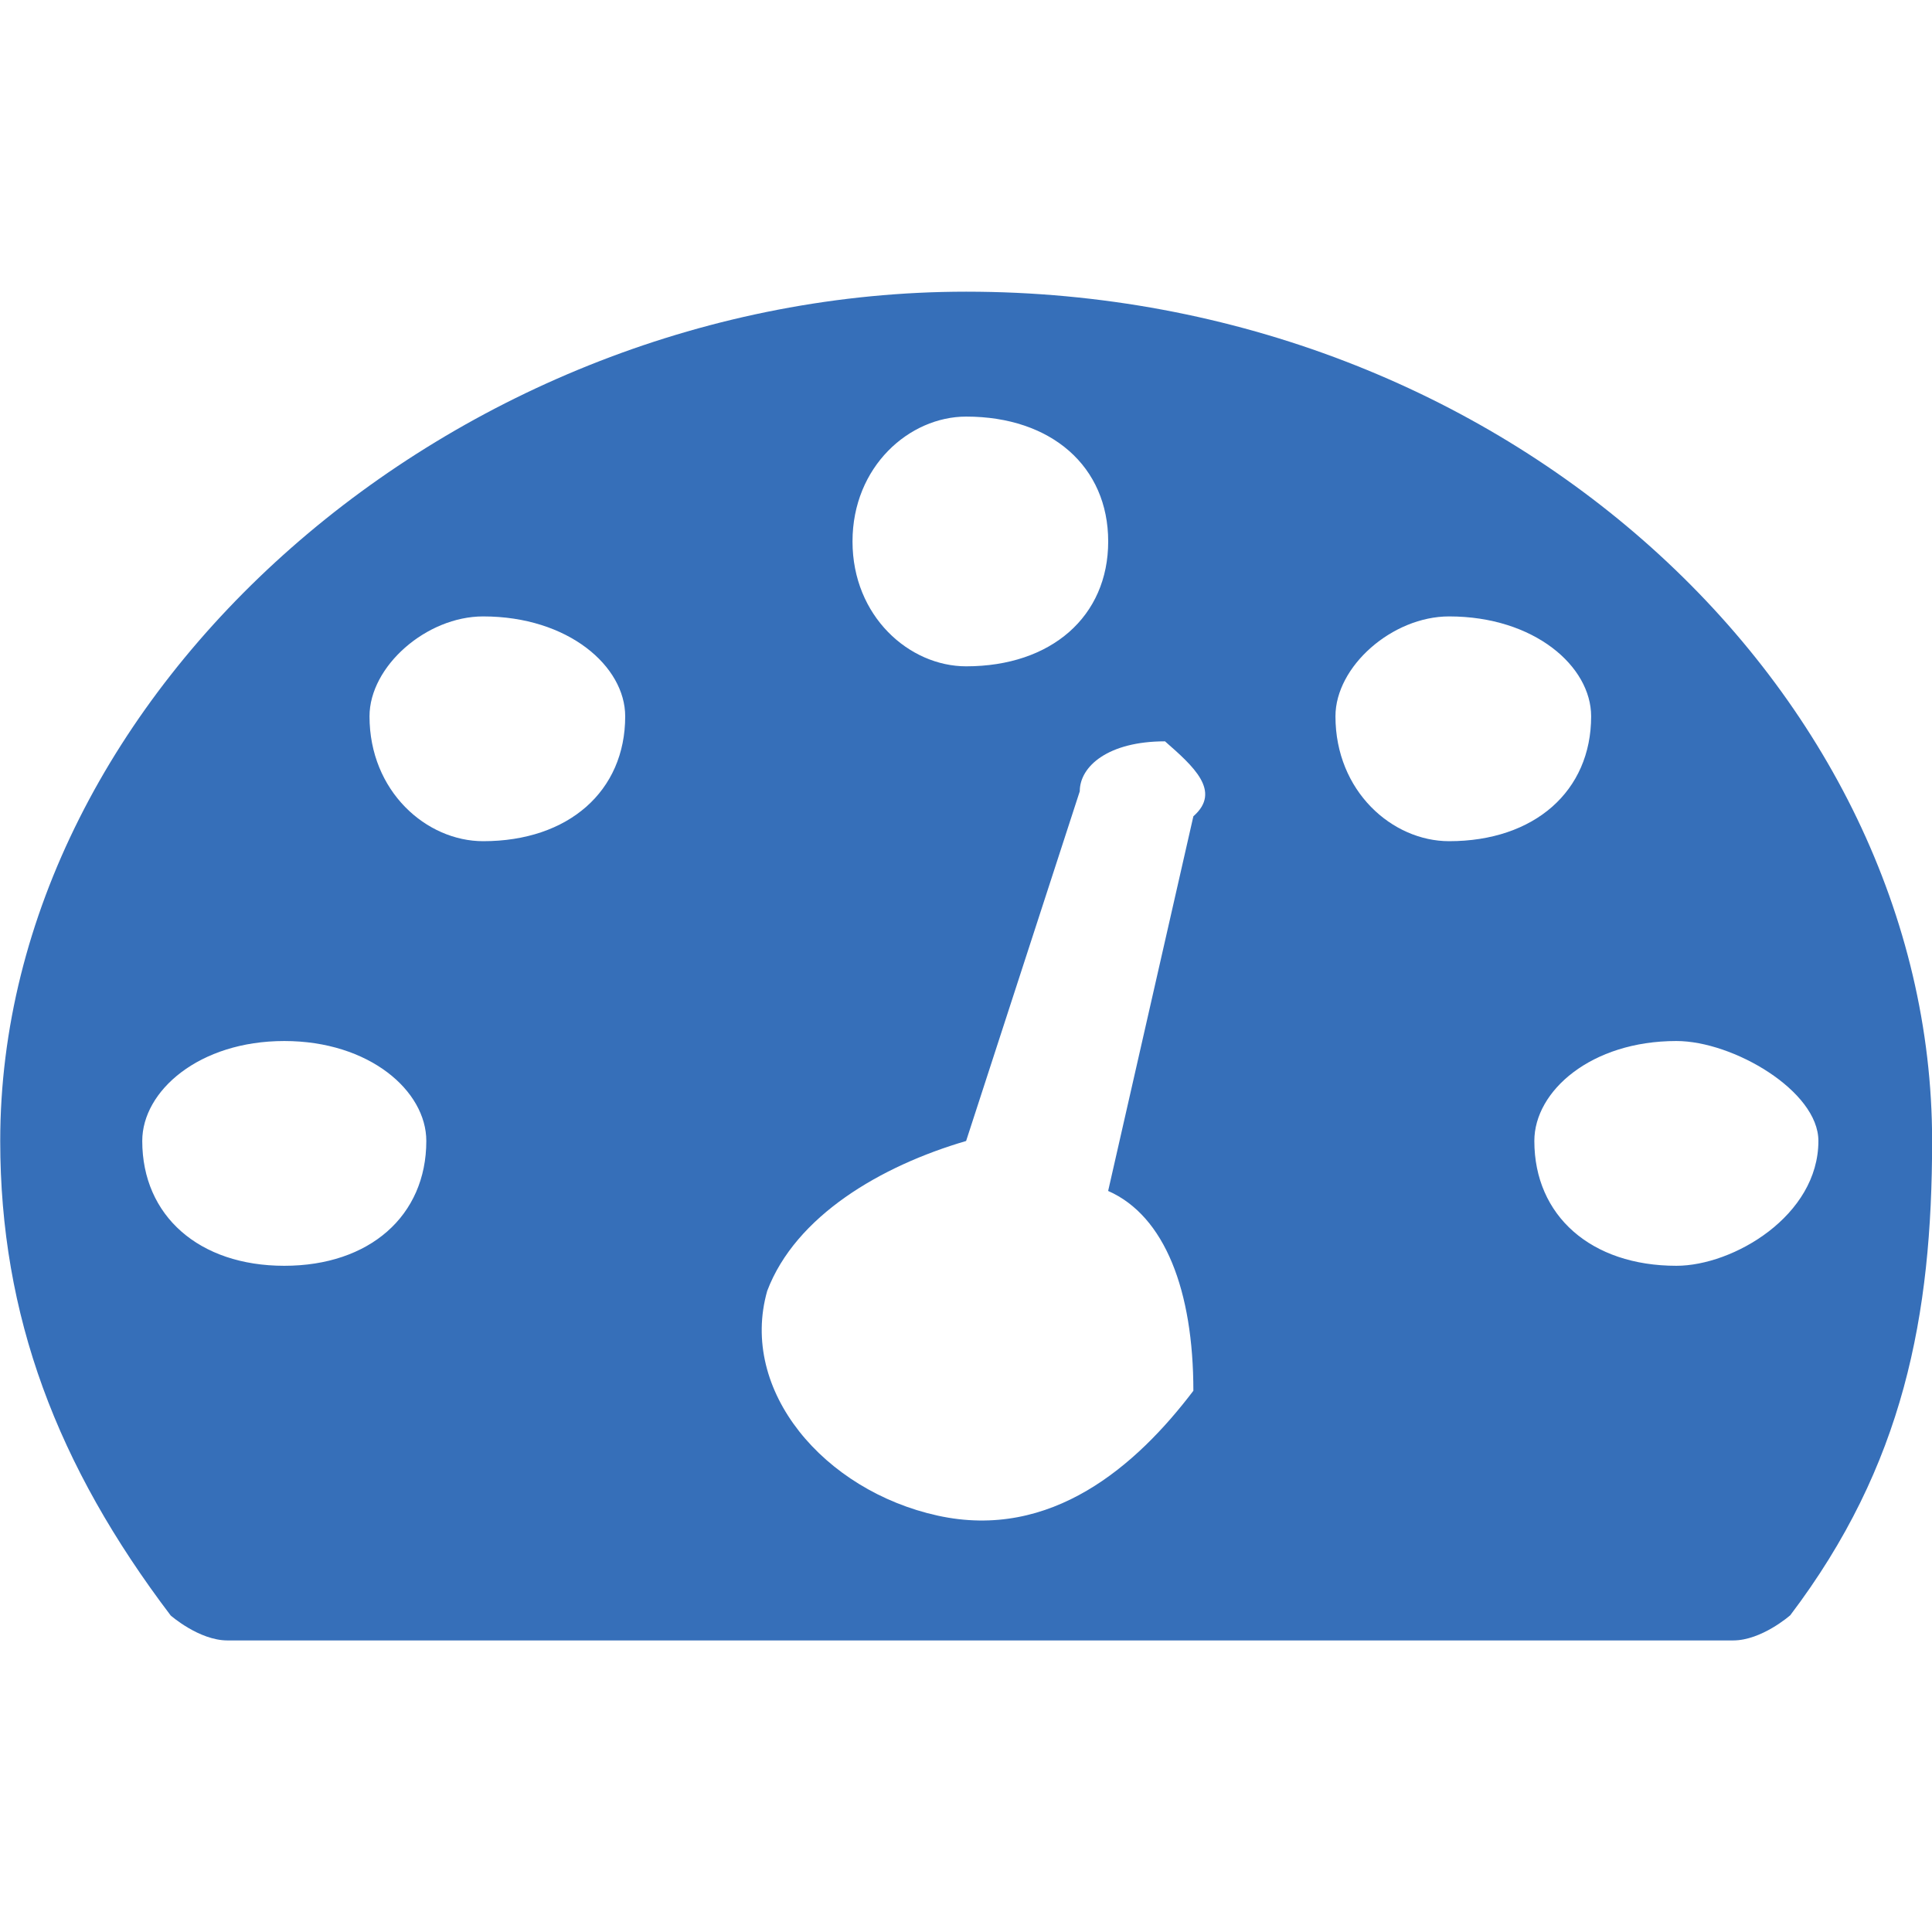 <svg version="1.1" viewBox="0.0 0.0 35.0 35.0" fill="none" stroke="none" stroke-linecap="square" stroke-miterlimit="10" xmlns:xlink="http://www.w3.org/1999/xlink" xmlns="http://www.w3.org/2000/svg"><clipPath id="gf624c999a8_0_39.0"><path d="m0 0l35.0 0l0 35.0l-35.0 0l0 -35.0z" clip-rule="nonzero"/></clipPath><g clip-path="url(#gf624c999a8_0_39.0)"><path fill="#000000" fill-opacity="0.0" d="m0 0l35.0 0l0 35.0l-35.0 0z" fill-rule="evenodd"/><path fill="#366fb9" d="m32.427 29.266c0 0 -0.515 0.452 -1.029 0.452c-27.277 0 -27.277 0 -27.277 0c-0.515 0 -1.029 -0.452 -1.029 -0.452c-2.059 -2.715 -3.088 -5.43 -3.088 -8.597c0 -8.145 8.235 -15.385 17.499 -15.385c9.779 0 17.499 7.24 17.499 15.385c0 3.167 -0.515 5.882 -2.573 8.597zm-27.277 -10.407c-1.544 0 -2.573 0.905 -2.573 1.81c0 1.357 1.029 2.262 2.573 2.262c1.544 0 2.573 -0.905 2.573 -2.262c0 -0.905 -1.029 -1.81 -2.573 -1.81zm3.603 -7.692c-1.029 0 -2.059 0.905 -2.059 1.81c0 1.357 1.029 2.262 2.059 2.262c1.544 0 2.573 -0.905 2.573 -2.262c0 -0.905 -1.029 -1.81 -2.573 -1.81zm12.867 3.62c0.515 -0.452 0 -0.905 -0.515 -1.357c-1.029 0 -1.544 0.452 -1.544 0.905c-2.059 6.335 -2.059 6.335 -2.059 6.335c-1.544 0.452 -3.088 1.357 -3.603 2.715c-0.515 1.81 1.029 3.62 3.088 4.072c2.059 0.452 3.603 -0.905 4.632 -2.262c0 -1.81 -0.515 -3.167 -1.544 -3.62l1.544 -6.787zm-4.117 -7.24c-1.029 0 -2.059 0.905 -2.059 2.262c0 1.357 1.029 2.262 2.059 2.262c1.544 0 2.573 -0.905 2.573 -2.262c0 -1.357 -1.029 -2.262 -2.573 -2.262zm8.749 3.62c-1.029 0 -2.059 0.905 -2.059 1.81c0 1.357 1.029 2.262 2.059 2.262c1.544 0 2.573 -0.905 2.573 -2.262c0 -0.905 -1.029 -1.81 -2.573 -1.81zm4.117 7.692c-1.544 0 -2.573 0.905 -2.573 1.81c0 1.357 1.029 2.262 2.573 2.262c1.029 0 2.573 -0.905 2.573 -2.262c0 -0.905 -1.544 -1.81 -2.573 -1.81z" fill-rule="evenodd"/></g></svg>